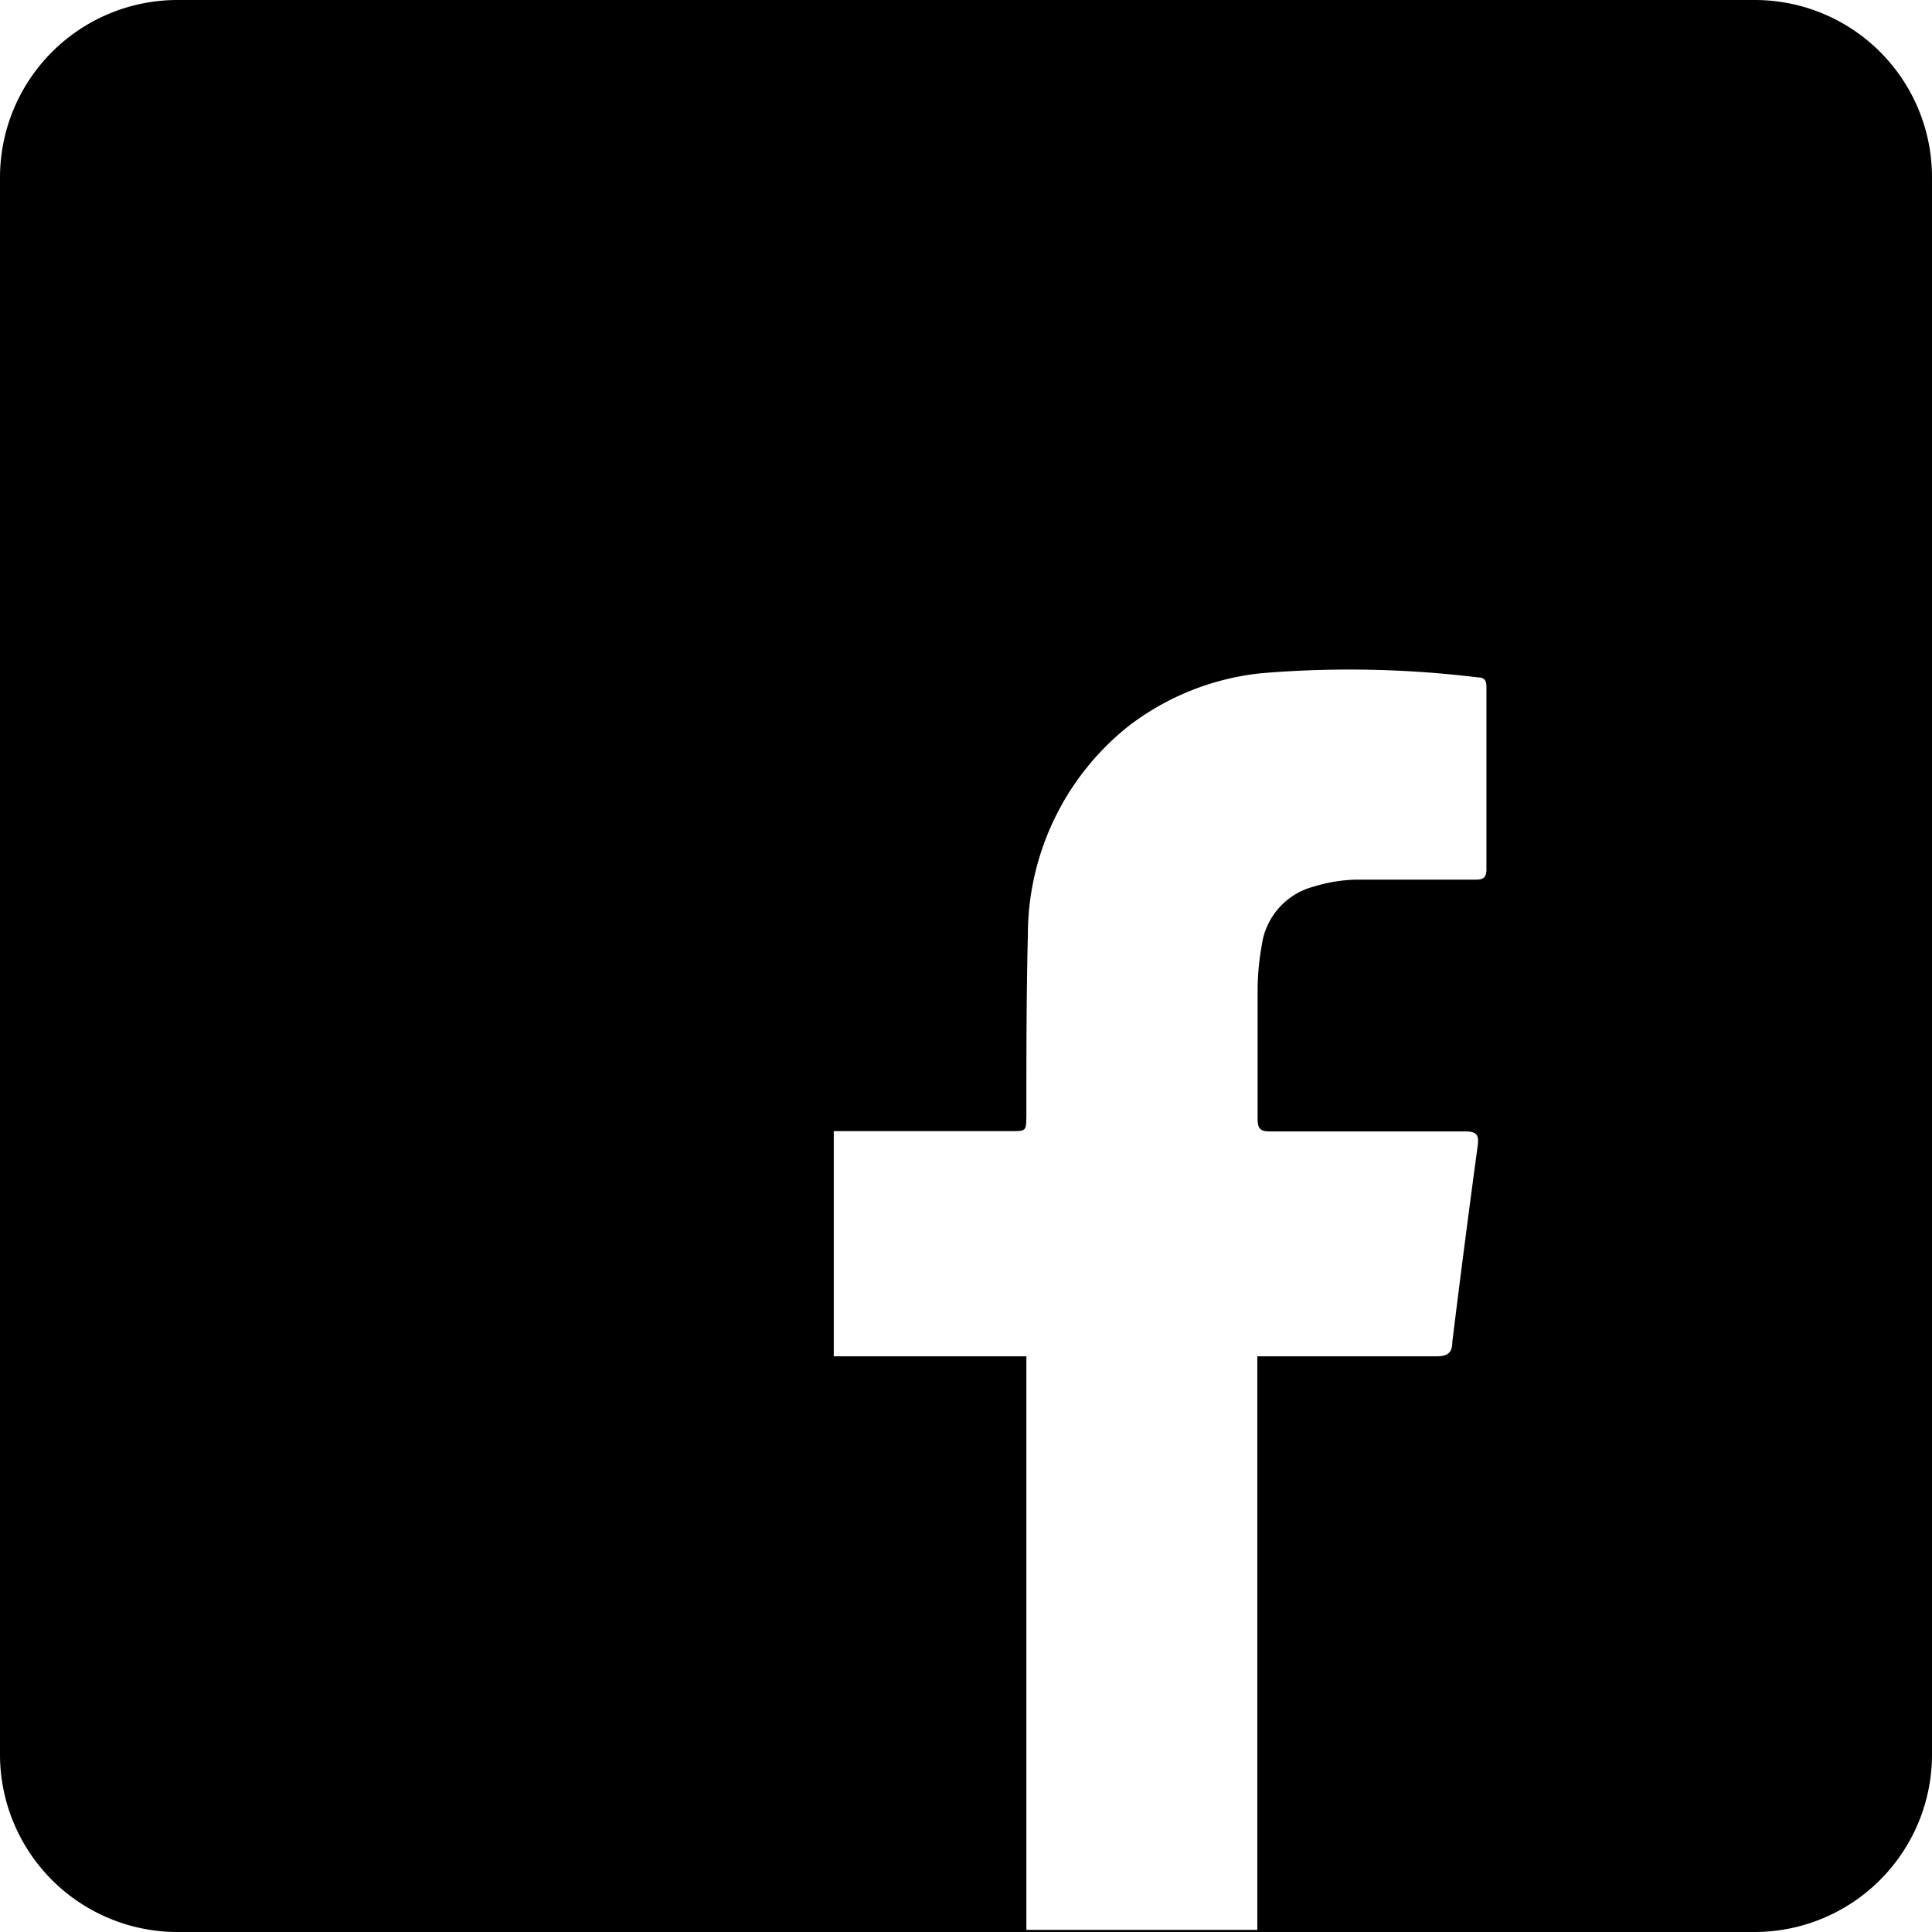 <svg id="icons" xmlns="http://www.w3.org/2000/svg" viewBox="0 0 64 64"><title>changa_facebook-square</title><path d="M58.13,0H5.88A5.88,5.88,0,0,0,0,5.88V58.13A5.88,5.88,0,0,0,5.88,64H58.13A5.88,5.88,0,0,0,64,58.13V5.88A5.87,5.87,0,0,0,58.13,0ZM48.87,29.14c-1.35,0-2.69,0-4,0a5.18,5.18,0,0,0-1.35.23A2.33,2.33,0,0,0,41.8,31.3a8.51,8.51,0,0,0-.14,1.52c0,1.41,0,2.82,0,4.24,0,.32.08.42.41.42,2.16,0,4.31,0,6.47,0,.38,0,.46.12.41.48q-.44,3.24-.84,6.49c0,.36-.15.48-.53.48-1.8,0-3.61,0-5.41,0h-.52v19H34c0-.14,0-.28,0-.43q0-9.06,0-18.12v-.45H27.62V37.47h5.87c.51,0,.5,0,.51-.52,0-2,0-4,.05-6a8.84,8.84,0,0,1,3.3-6.87,8.68,8.68,0,0,1,4.45-1.78,35,35,0,0,1,7.16.14c.23,0,.28.12.28.32,0,2,0,4,0,6C49.25,29.1,49.11,29.14,48.87,29.14Z"/></svg>